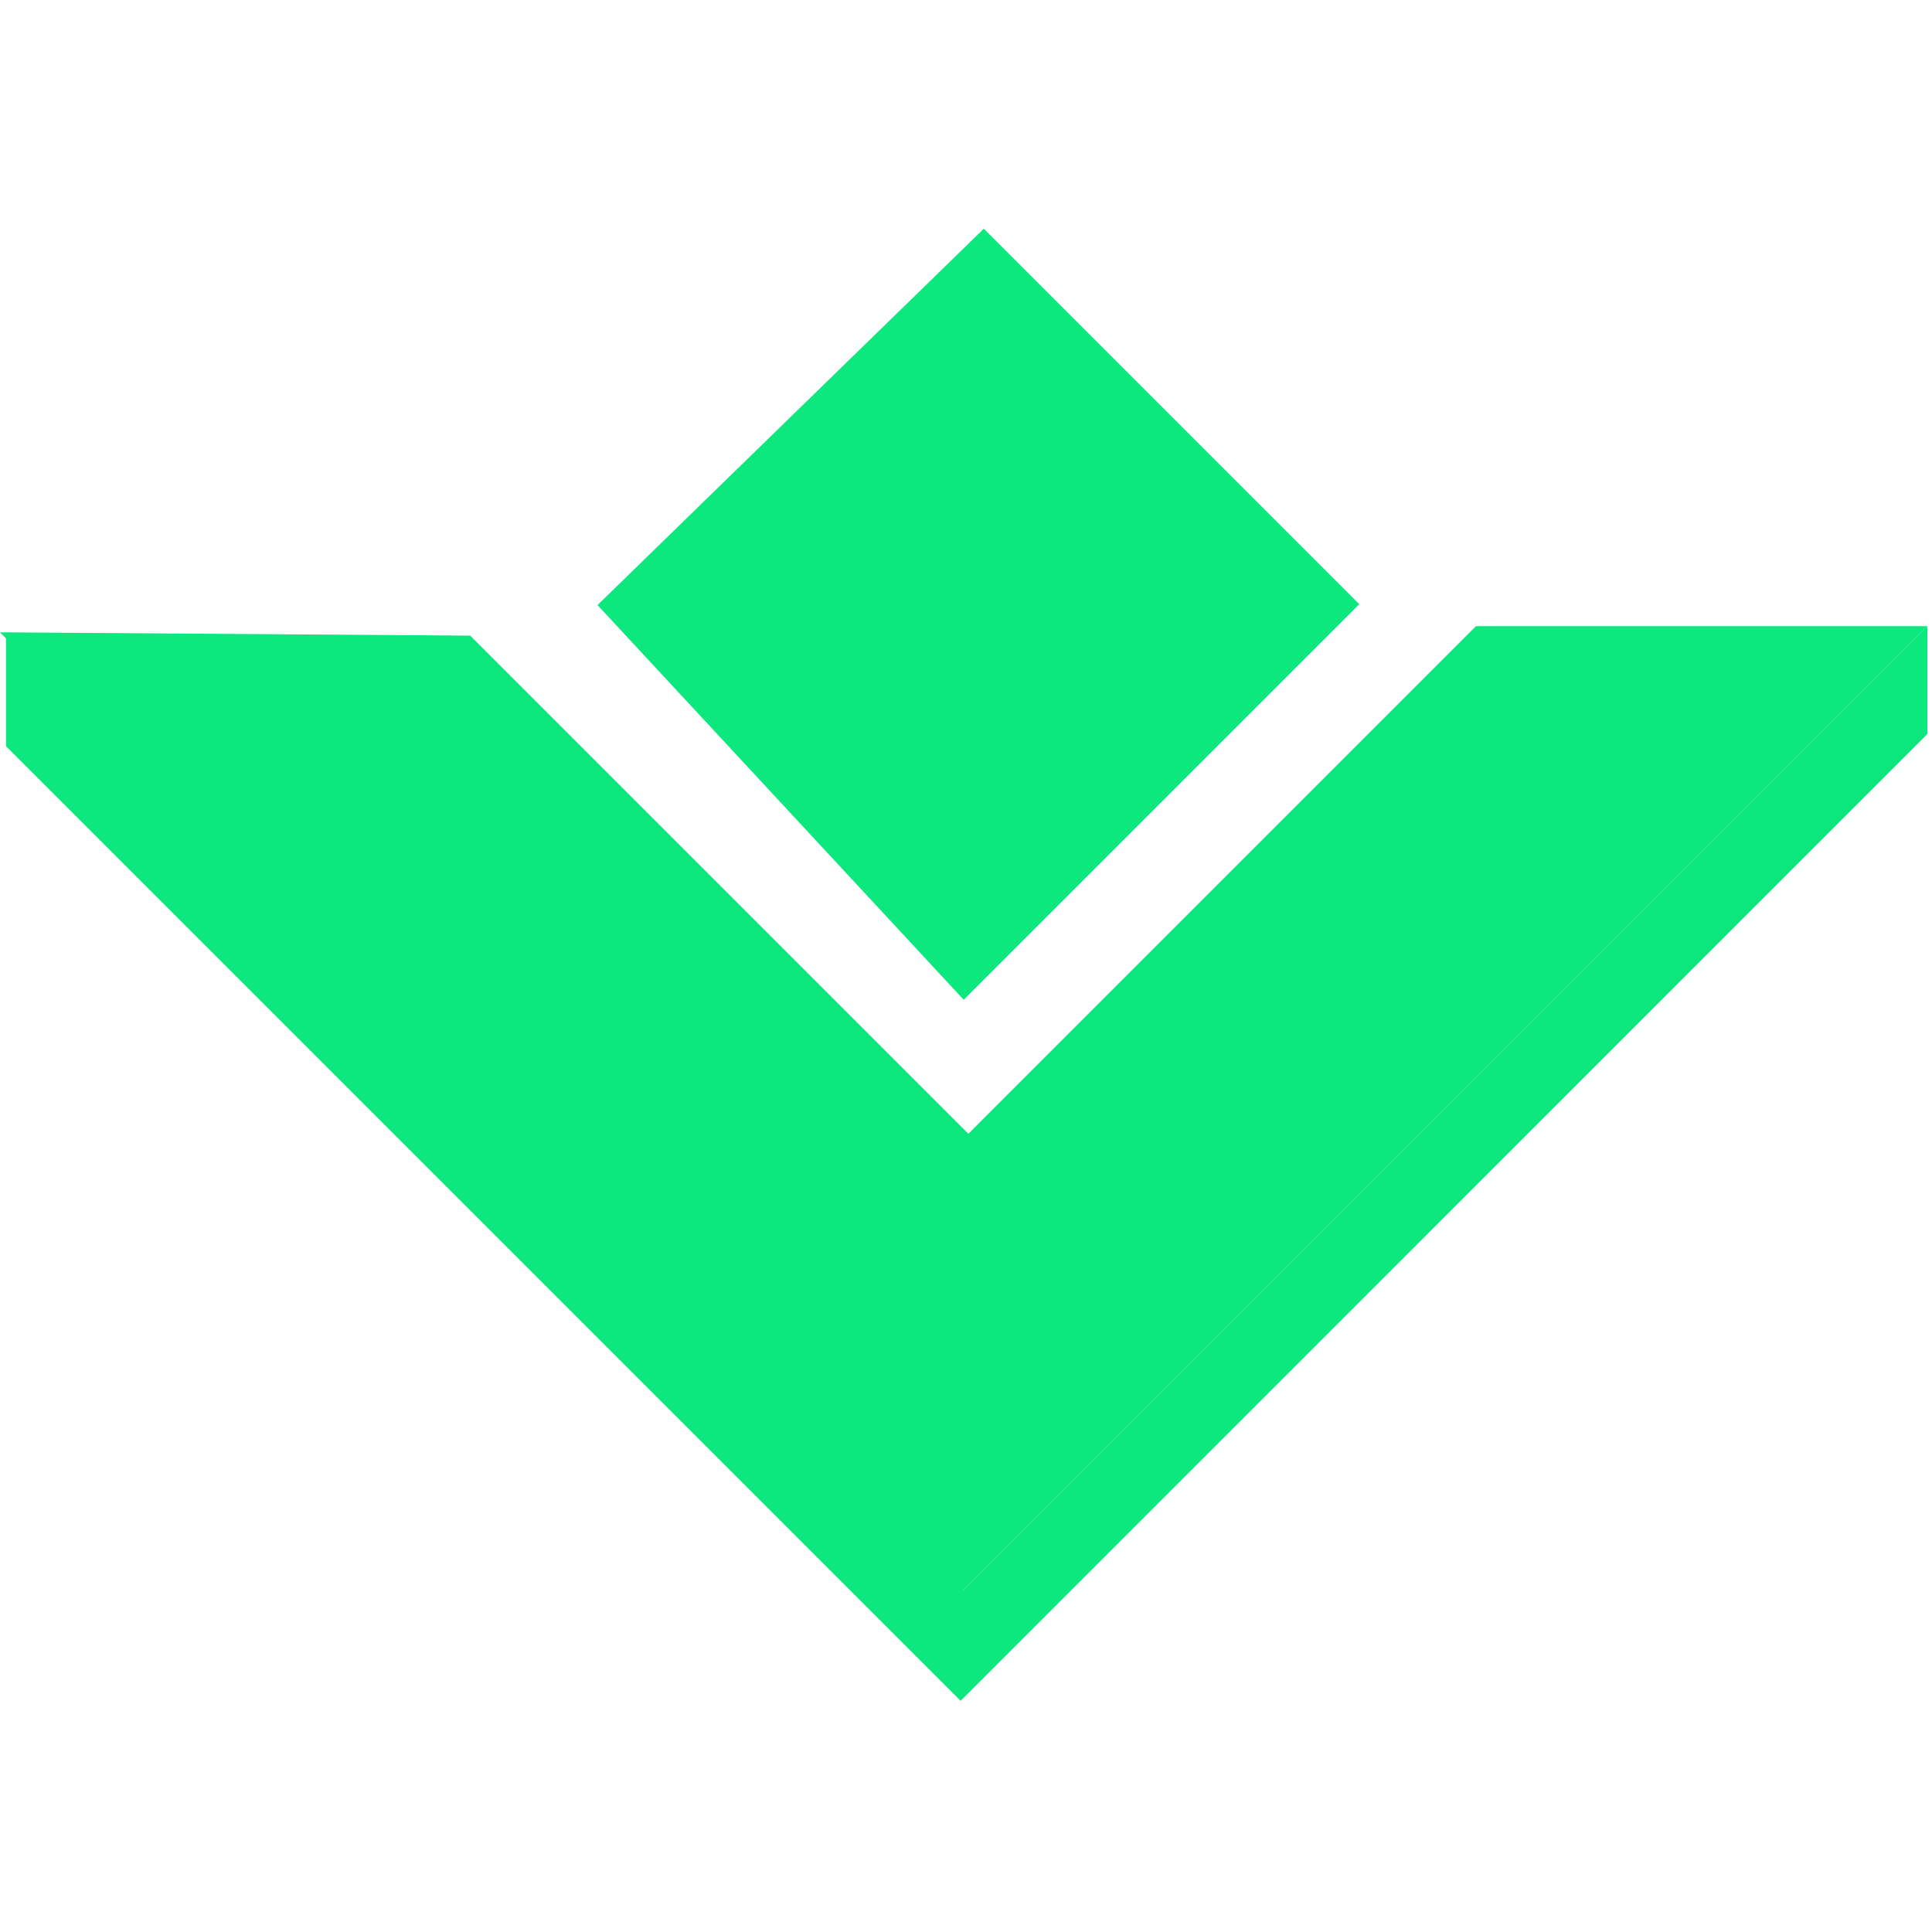 <svg width="32" height="32" viewBox="0 0 32 32" fill="none" xmlns="http://www.w3.org/2000/svg">
<path fill-rule="evenodd" clip-rule="evenodd" d="M0 10.473L15.911 26.384L31.924 10.371H24.447L16.039 18.779L7.788 10.528L0 10.473Z" fill="#0CE77E"/>
<path fill-rule="evenodd" clip-rule="evenodd" d="M16.295 3.788L9.897 10.022L15.962 16.559L22.514 10.007L16.295 3.788Z" fill="#0CE77E"/>
<path fill-rule="evenodd" clip-rule="evenodd" d="M31.924 10.371V12.157L15.911 28.171L0.099 12.359V10.473L15.961 26.335L31.924 10.371Z" fill="#0CE77E"/>
</svg>
